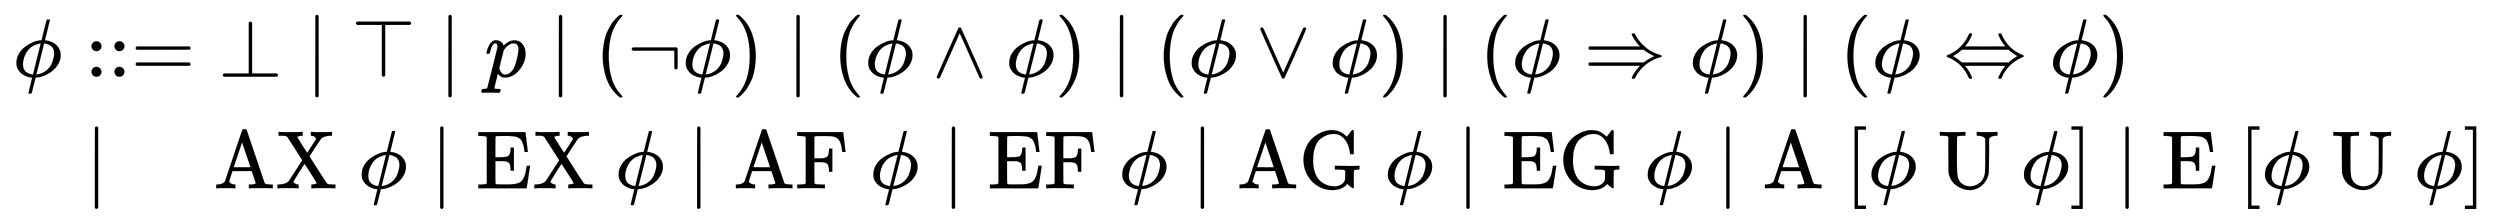 <svg xmlns:xlink="http://www.w3.org/1999/xlink" width="70.327ex" height="6.176ex" style="vertical-align: -2.505ex;" viewBox="0 -1580.7 30279.5 2659.1" role="img" focusable="false" xmlns="http://www.w3.org/2000/svg" aria-labelledby="MathJax-SVG-1-Title"><title id="MathJax-SVG-1-Title">StartLayout 1st Row 1st Column phi 2nd Column colon colon equals up tack StartAbsoluteValue down tack EndAbsoluteValue p StartAbsoluteValue left parenthesis normal not sign phi right parenthesis EndAbsoluteValue left parenthesis phi and phi right parenthesis StartAbsoluteValue left parenthesis phi or phi right parenthesis EndAbsoluteValue left parenthesis phi right double arrow phi right parenthesis vertical bar left parenthesis phi left right double arrow phi right parenthesis 2nd Row 1st Column Blank 2nd Column StartAbsoluteValue AX phi EndAbsoluteValue EX phi StartAbsoluteValue AF phi EndAbsoluteValue EF phi StartAbsoluteValue AG phi EndAbsoluteValue EG phi StartAbsoluteValue upper A left bracket phi upper U phi right bracket EndAbsoluteValue upper E left bracket phi upper U phi right bracket EndLayout</title><defs aria-hidden="true"><path stroke-width="1" id="E1-MJMATHI-3D5" d="M409 688Q413 694 421 694H429H442Q448 688 448 686Q448 679 418 563Q411 535 404 504T392 458L388 442Q388 441 397 441T429 435T477 418Q521 397 550 357T579 260T548 151T471 65T374 11T279 -10H275L251 -105Q245 -128 238 -160Q230 -192 227 -198T215 -205H209Q189 -205 189 -198Q189 -193 211 -103L234 -11Q234 -10 226 -10Q221 -10 206 -8T161 6T107 36T62 89T43 171Q43 231 76 284T157 370T254 422T342 441Q347 441 348 445L378 567Q409 686 409 688ZM122 150Q122 116 134 91T167 53T203 35T237 27H244L337 404Q333 404 326 403T297 395T255 379T211 350T170 304Q152 276 137 237Q122 191 122 150ZM500 282Q500 320 484 347T444 385T405 400T381 404H378L332 217L284 29Q284 27 285 27Q293 27 317 33T357 47Q400 66 431 100T475 170T494 234T500 282Z"></path><path stroke-width="1" id="E1-MJMAIN-3A" d="M78 370Q78 394 95 412T138 430Q162 430 180 414T199 371Q199 346 182 328T139 310T96 327T78 370ZM78 60Q78 84 95 102T138 120Q162 120 180 104T199 61Q199 36 182 18T139 0T96 17T78 60Z"></path><path stroke-width="1" id="E1-MJMAIN-3D" d="M56 347Q56 360 70 367H707Q722 359 722 347Q722 336 708 328L390 327H72Q56 332 56 347ZM56 153Q56 168 72 173H708Q722 163 722 153Q722 140 707 133H70Q56 140 56 153Z"></path><path stroke-width="1" id="E1-MJMAIN-22A5" d="M369 652Q369 653 370 655T372 658T375 662T379 665T384 667T391 668Q402 666 409 653V40H708Q723 32 723 20T708 0H71Q70 0 67 2T59 9T55 20T59 31T66 38T71 40H369V652Z"></path><path stroke-width="1" id="E1-MJMAIN-2223" d="M139 -249H137Q125 -249 119 -235V251L120 737Q130 750 139 750Q152 750 159 735V-235Q151 -249 141 -249H139Z"></path><path stroke-width="1" id="E1-MJMAIN-22A4" d="M55 642T55 648T59 659T66 666T71 668H708Q723 660 723 648T708 628H409V15Q402 2 391 0Q387 0 384 1T379 3T375 6T373 9T371 13T369 16V628H71Q70 628 67 630T59 637Z"></path><path stroke-width="1" id="E1-MJMATHI-70" d="M23 287Q24 290 25 295T30 317T40 348T55 381T75 411T101 433T134 442Q209 442 230 378L240 387Q302 442 358 442Q423 442 460 395T497 281Q497 173 421 82T249 -10Q227 -10 210 -4Q199 1 187 11T168 28L161 36Q160 35 139 -51T118 -138Q118 -144 126 -145T163 -148H188Q194 -155 194 -157T191 -175Q188 -187 185 -190T172 -194Q170 -194 161 -194T127 -193T65 -192Q-5 -192 -24 -194H-32Q-39 -187 -39 -183Q-37 -156 -26 -148H-6Q28 -147 33 -136Q36 -130 94 103T155 350Q156 355 156 364Q156 405 131 405Q109 405 94 377T71 316T59 280Q57 278 43 278H29Q23 284 23 287ZM178 102Q200 26 252 26Q282 26 310 49T356 107Q374 141 392 215T411 325V331Q411 405 350 405Q339 405 328 402T306 393T286 380T269 365T254 350T243 336T235 326L232 322Q232 321 229 308T218 264T204 212Q178 106 178 102Z"></path><path stroke-width="1" id="E1-MJMAIN-28" d="M94 250Q94 319 104 381T127 488T164 576T202 643T244 695T277 729T302 750H315H319Q333 750 333 741Q333 738 316 720T275 667T226 581T184 443T167 250T184 58T225 -81T274 -167T316 -220T333 -241Q333 -250 318 -250H315H302L274 -226Q180 -141 137 -14T94 250Z"></path><path stroke-width="1" id="E1-MJMAIN-AC" d="M56 323T56 336T70 356H596Q603 353 611 343V102Q598 89 591 89Q587 89 584 90T579 94T575 98T572 102L571 209V316H70Q56 323 56 336Z"></path><path stroke-width="1" id="E1-MJMAIN-29" d="M60 749L64 750Q69 750 74 750H86L114 726Q208 641 251 514T294 250Q294 182 284 119T261 12T224 -76T186 -143T145 -194T113 -227T90 -246Q87 -249 86 -250H74Q66 -250 63 -250T58 -247T55 -238Q56 -237 66 -225Q221 -64 221 250T66 725Q56 737 55 738Q55 746 60 749Z"></path><path stroke-width="1" id="E1-MJMAIN-2227" d="M318 591Q325 598 333 598Q344 598 348 591Q349 590 414 445T545 151T611 -4Q609 -22 591 -22Q588 -22 586 -21T581 -20T577 -17T575 -13T572 -9T570 -4L333 528L96 -4Q87 -20 80 -21Q78 -22 75 -22Q57 -22 55 -4Q55 2 120 150T251 444T318 591Z"></path><path stroke-width="1" id="E1-MJMAIN-2228" d="M55 580Q56 587 61 592T75 598Q86 598 96 580L333 48L570 580Q579 596 586 597Q588 598 591 598Q609 598 611 580Q611 574 546 426T415 132T348 -15Q343 -22 333 -22T318 -15Q317 -14 252 131T121 425T55 580Z"></path><path stroke-width="1" id="E1-MJMAIN-21D2" d="M580 514Q580 525 596 525Q601 525 604 525T609 525T613 524T615 523T617 520T619 517T622 512Q659 438 720 381T831 300T927 263Q944 258 944 250T935 239T898 228T840 204Q696 134 622 -12Q618 -21 615 -22T600 -24Q580 -24 580 -17Q580 -13 585 0Q620 69 671 123L681 133H70Q56 140 56 153Q56 168 72 173H725L735 181Q774 211 852 250Q851 251 834 259T789 283T735 319L725 327H72Q56 332 56 347Q56 360 70 367H681L671 377Q638 412 609 458T580 514Z"></path><path stroke-width="1" id="E1-MJMAIN-21D4" d="M308 524Q318 526 323 526Q340 526 340 514Q340 507 336 499Q326 476 314 454T292 417T274 391T260 374L255 368Q255 367 500 367Q744 367 744 368L739 374Q734 379 726 390T707 416T685 453T663 499Q658 511 658 515Q658 525 680 525Q687 524 690 523T695 519T701 507Q766 359 902 287Q921 276 939 269T961 259T966 250Q966 246 965 244T960 240T949 236T930 228T902 213Q763 137 701 -7Q697 -16 695 -19T690 -23T680 -25Q658 -25 658 -15Q658 -11 663 1Q673 24 685 46T707 83T725 109T739 126L744 132Q744 133 500 133Q255 133 255 132L260 126Q265 121 273 110T292 84T314 47T336 1Q341 -11 341 -15Q341 -25 319 -25Q312 -24 309 -23T304 -19T298 -7Q233 141 97 213Q83 221 70 227T51 235T41 239T35 243T34 250T35 256T40 261T51 265T70 273T97 287Q235 363 299 509Q305 522 308 524ZM792 319L783 327H216Q183 294 120 256L110 250L120 244Q173 212 207 181L216 173H783L792 181Q826 212 879 244L889 250L879 256Q826 288 792 319Z"></path><path stroke-width="1" id="E1-MJMAIN-41" d="M255 0Q240 3 140 3Q48 3 39 0H32V46H47Q119 49 139 88Q140 91 192 245T295 553T348 708Q351 716 366 716H376Q396 715 400 709Q402 707 508 390L617 67Q624 54 636 51T687 46H717V0H708Q699 3 581 3Q458 3 437 0H427V46H440Q510 46 510 64Q510 66 486 138L462 209H229L209 150Q189 91 189 85Q189 72 209 59T259 46H264V0H255ZM447 255L345 557L244 256Q244 255 345 255H447Z"></path><path stroke-width="1" id="E1-MJMAIN-58" d="M270 0Q252 3 141 3Q46 3 31 0H23V46H40Q129 50 161 88Q165 94 244 216T324 339Q324 341 235 480T143 622Q133 631 119 634T57 637H37V683H46Q64 680 172 680Q297 680 318 683H329V637H324Q307 637 286 632T263 621Q263 618 322 525T384 431Q385 431 437 511T489 593Q490 595 490 599Q490 611 477 622T436 637H428V683H437Q455 680 566 680Q661 680 676 683H684V637H667Q585 634 551 599Q548 596 478 491Q412 388 412 387Q412 385 514 225T620 62Q628 53 642 50T695 46H726V0H717Q699 3 591 3Q466 3 445 0H434V46H440Q454 46 476 51T499 64Q499 67 463 124T390 238L353 295L350 292Q348 290 343 283T331 265T312 236T286 195Q219 88 218 84Q218 70 234 59T272 46H280V0H270Z"></path><path stroke-width="1" id="E1-MJMAIN-45" d="M128 619Q121 626 117 628T101 631T58 634H25V680H597V676Q599 670 611 560T625 444V440H585V444Q584 447 582 465Q578 500 570 526T553 571T528 601T498 619T457 629T411 633T353 634Q266 634 251 633T233 622Q233 622 233 621Q232 619 232 497V376H286Q359 378 377 385Q413 401 416 469Q416 471 416 473V493H456V213H416V233Q415 268 408 288T383 317T349 328T297 330Q290 330 286 330H232V196V114Q232 57 237 52Q243 47 289 47H340H391Q428 47 452 50T505 62T552 92T584 146Q594 172 599 200T607 247T612 270V273H652V270Q651 267 632 137T610 3V0H25V46H58Q100 47 109 49T128 61V619Z"></path><path stroke-width="1" id="E1-MJMAIN-46" d="M128 619Q121 626 117 628T101 631T58 634H25V680H582V676Q584 670 596 560T610 444V440H570V444Q563 493 561 501Q555 538 543 563T516 601T477 622T431 631T374 633H334H286Q252 633 244 631T233 621Q232 619 232 490V363H284Q287 363 303 363T327 364T349 367T372 373T389 385Q407 403 410 459V480H450V200H410V221Q407 276 389 296Q381 303 371 307T348 313T327 316T303 317T284 317H232V189L233 61Q240 54 245 52T270 48T333 46H360V0H348Q324 3 182 3Q51 3 36 0H25V46H58Q100 47 109 49T128 61V619Z"></path><path stroke-width="1" id="E1-MJMAIN-47" d="M56 342Q56 428 89 500T174 615T283 681T391 705Q394 705 400 705T408 704Q499 704 569 636L582 624L612 663Q639 700 643 704Q644 704 647 704T653 705H657Q660 705 666 699V419L660 413H626Q620 419 619 430Q610 512 571 572T476 651Q457 658 426 658Q401 658 376 654T316 633T254 592T205 519T177 411Q173 369 173 335Q173 259 192 201T238 111T302 58T370 31T431 24Q478 24 513 45T559 100Q562 110 562 160V212Q561 213 557 216T551 220T542 223T526 225T502 226T463 227H437V273H449L609 270Q715 270 727 273H735V227H721Q674 227 668 215Q666 211 666 108V6Q660 0 657 0Q653 0 639 10Q617 25 600 42L587 54Q571 27 524 3T406 -22Q317 -22 238 22T108 151T56 342Z"></path><path stroke-width="1" id="E1-MJMAIN-5B" d="M118 -250V750H255V710H158V-210H255V-250H118Z"></path><path stroke-width="1" id="E1-MJMAIN-55" d="M128 622Q121 629 117 631T101 634T58 637H25V683H36Q57 680 180 680Q315 680 324 683H335V637H302Q262 636 251 634T233 622L232 418V291Q232 189 240 145T280 67Q325 24 389 24Q454 24 506 64T571 183Q575 206 575 410V598Q569 608 565 613T541 627T489 637H472V683H481Q496 680 598 680T715 683H724V637H707Q634 633 622 598L621 399Q620 194 617 180Q617 179 615 171Q595 83 531 31T389 -22Q304 -22 226 33T130 192Q129 201 128 412V622Z"></path><path stroke-width="1" id="E1-MJMAIN-5D" d="M22 710V750H159V-250H22V-210H119V710H22Z"></path></defs><g stroke="currentColor" fill="currentColor" stroke-width="0" transform="matrix(1 0 0 -1 0 0)" aria-hidden="true"><g transform="translate(167,0)"><g transform="translate(-11,0)"> <use xlink:href="#E1-MJMATHI-3D5" x="0" y="651"></use></g><g transform="translate(586,0)"><g transform="translate(0,651)"><g transform="translate(277,0)"> <use xlink:href="#E1-MJMAIN-3A"></use> <use xlink:href="#E1-MJMAIN-3A" x="278" y="0"></use> <use xlink:href="#E1-MJMAIN-3D" x="557" y="0"></use></g> <use xlink:href="#E1-MJMAIN-22A5" x="1891" y="0"></use> <use xlink:href="#E1-MJMAIN-2223" x="2947" y="0"></use> <use xlink:href="#E1-MJMAIN-22A4" x="3503" y="0"></use> <use xlink:href="#E1-MJMAIN-2223" x="4559" y="0"></use> <use xlink:href="#E1-MJMATHI-70" x="5116" y="0"></use> <use xlink:href="#E1-MJMAIN-2223" x="5897" y="0"></use> <use xlink:href="#E1-MJMAIN-28" x="6453" y="0"></use> <use xlink:href="#E1-MJMAIN-AC" x="6843" y="0"></use> <use xlink:href="#E1-MJMATHI-3D5" x="7510" y="0"></use> <use xlink:href="#E1-MJMAIN-29" x="8107" y="0"></use> <use xlink:href="#E1-MJMAIN-2223" x="8774" y="0"></use> <use xlink:href="#E1-MJMAIN-28" x="9330" y="0"></use> <use xlink:href="#E1-MJMATHI-3D5" x="9720" y="0"></use> <use xlink:href="#E1-MJMAIN-2227" x="10538" y="0"></use> <use xlink:href="#E1-MJMATHI-3D5" x="11428" y="0"></use> <use xlink:href="#E1-MJMAIN-29" x="12025" y="0"></use> <use xlink:href="#E1-MJMAIN-2223" x="12692" y="0"></use> <use xlink:href="#E1-MJMAIN-28" x="13248" y="0"></use> <use xlink:href="#E1-MJMATHI-3D5" x="13638" y="0"></use> <use xlink:href="#E1-MJMAIN-2228" x="14456" y="0"></use> <use xlink:href="#E1-MJMATHI-3D5" x="15346" y="0"></use> <use xlink:href="#E1-MJMAIN-29" x="15943" y="0"></use> <use xlink:href="#E1-MJMAIN-2223" x="16610" y="0"></use> <use xlink:href="#E1-MJMAIN-28" x="17166" y="0"></use> <use xlink:href="#E1-MJMATHI-3D5" x="17556" y="0"></use> <use xlink:href="#E1-MJMAIN-21D2" x="18430" y="0"></use> <use xlink:href="#E1-MJMATHI-3D5" x="19708" y="0"></use> <use xlink:href="#E1-MJMAIN-29" x="20305" y="0"></use> <use xlink:href="#E1-MJMAIN-2223" x="20972" y="0"></use> <use xlink:href="#E1-MJMAIN-28" x="21528" y="0"></use> <use xlink:href="#E1-MJMATHI-3D5" x="21918" y="0"></use> <use xlink:href="#E1-MJMAIN-21D4" x="22792" y="0"></use> <use xlink:href="#E1-MJMATHI-3D5" x="24070" y="0"></use> <use xlink:href="#E1-MJMAIN-29" x="24667" y="0"></use></g><g transform="translate(0,-700)"> <use xlink:href="#E1-MJMAIN-2223" x="277" y="0"></use><g transform="translate(1834,0)"> <use xlink:href="#E1-MJMAIN-41"></use> <use xlink:href="#E1-MJMAIN-58" x="750" y="0"></use></g> <use xlink:href="#E1-MJMATHI-3D5" x="3585" y="0"></use> <use xlink:href="#E1-MJMAIN-2223" x="4459" y="0"></use><g transform="translate(5015,0)"> <use xlink:href="#E1-MJMAIN-45"></use> <use xlink:href="#E1-MJMAIN-58" x="681" y="0"></use></g> <use xlink:href="#E1-MJMATHI-3D5" x="6697" y="0"></use> <use xlink:href="#E1-MJMAIN-2223" x="7571" y="0"></use><g transform="translate(8128,0)"> <use xlink:href="#E1-MJMAIN-41"></use> <use xlink:href="#E1-MJMAIN-46" x="750" y="0"></use></g> <use xlink:href="#E1-MJMATHI-3D5" x="9782" y="0"></use> <use xlink:href="#E1-MJMAIN-2223" x="10656" y="0"></use><g transform="translate(11212,0)"> <use xlink:href="#E1-MJMAIN-45"></use> <use xlink:href="#E1-MJMAIN-46" x="681" y="0"></use></g> <use xlink:href="#E1-MJMATHI-3D5" x="12797" y="0"></use> <use xlink:href="#E1-MJMAIN-2223" x="13671" y="0"></use><g transform="translate(14228,0)"> <use xlink:href="#E1-MJMAIN-41"></use> <use xlink:href="#E1-MJMAIN-47" x="750" y="0"></use></g> <use xlink:href="#E1-MJMATHI-3D5" x="16014" y="0"></use> <use xlink:href="#E1-MJMAIN-2223" x="16888" y="0"></use><g transform="translate(17444,0)"> <use xlink:href="#E1-MJMAIN-45"></use> <use xlink:href="#E1-MJMAIN-47" x="681" y="0"></use></g> <use xlink:href="#E1-MJMATHI-3D5" x="19161" y="0"></use> <use xlink:href="#E1-MJMAIN-2223" x="20036" y="0"></use> <use xlink:href="#E1-MJMAIN-41" x="20592" y="0"></use> <use xlink:href="#E1-MJMAIN-5B" x="21592" y="0"></use> <use xlink:href="#E1-MJMATHI-3D5" x="21871" y="0"></use> <use xlink:href="#E1-MJMAIN-55" x="22717" y="0"></use> <use xlink:href="#E1-MJMATHI-3D5" x="23718" y="0"></use> <use xlink:href="#E1-MJMAIN-5D" x="24314" y="0"></use> <use xlink:href="#E1-MJMAIN-2223" x="24871" y="0"></use> <use xlink:href="#E1-MJMAIN-45" x="25427" y="0"></use> <use xlink:href="#E1-MJMAIN-5B" x="26358" y="0"></use> <use xlink:href="#E1-MJMATHI-3D5" x="26637" y="0"></use> <use xlink:href="#E1-MJMAIN-55" x="27483" y="0"></use> <use xlink:href="#E1-MJMATHI-3D5" x="28484" y="0"></use> <use xlink:href="#E1-MJMAIN-5D" x="29080" y="0"></use></g></g></g></g></svg>